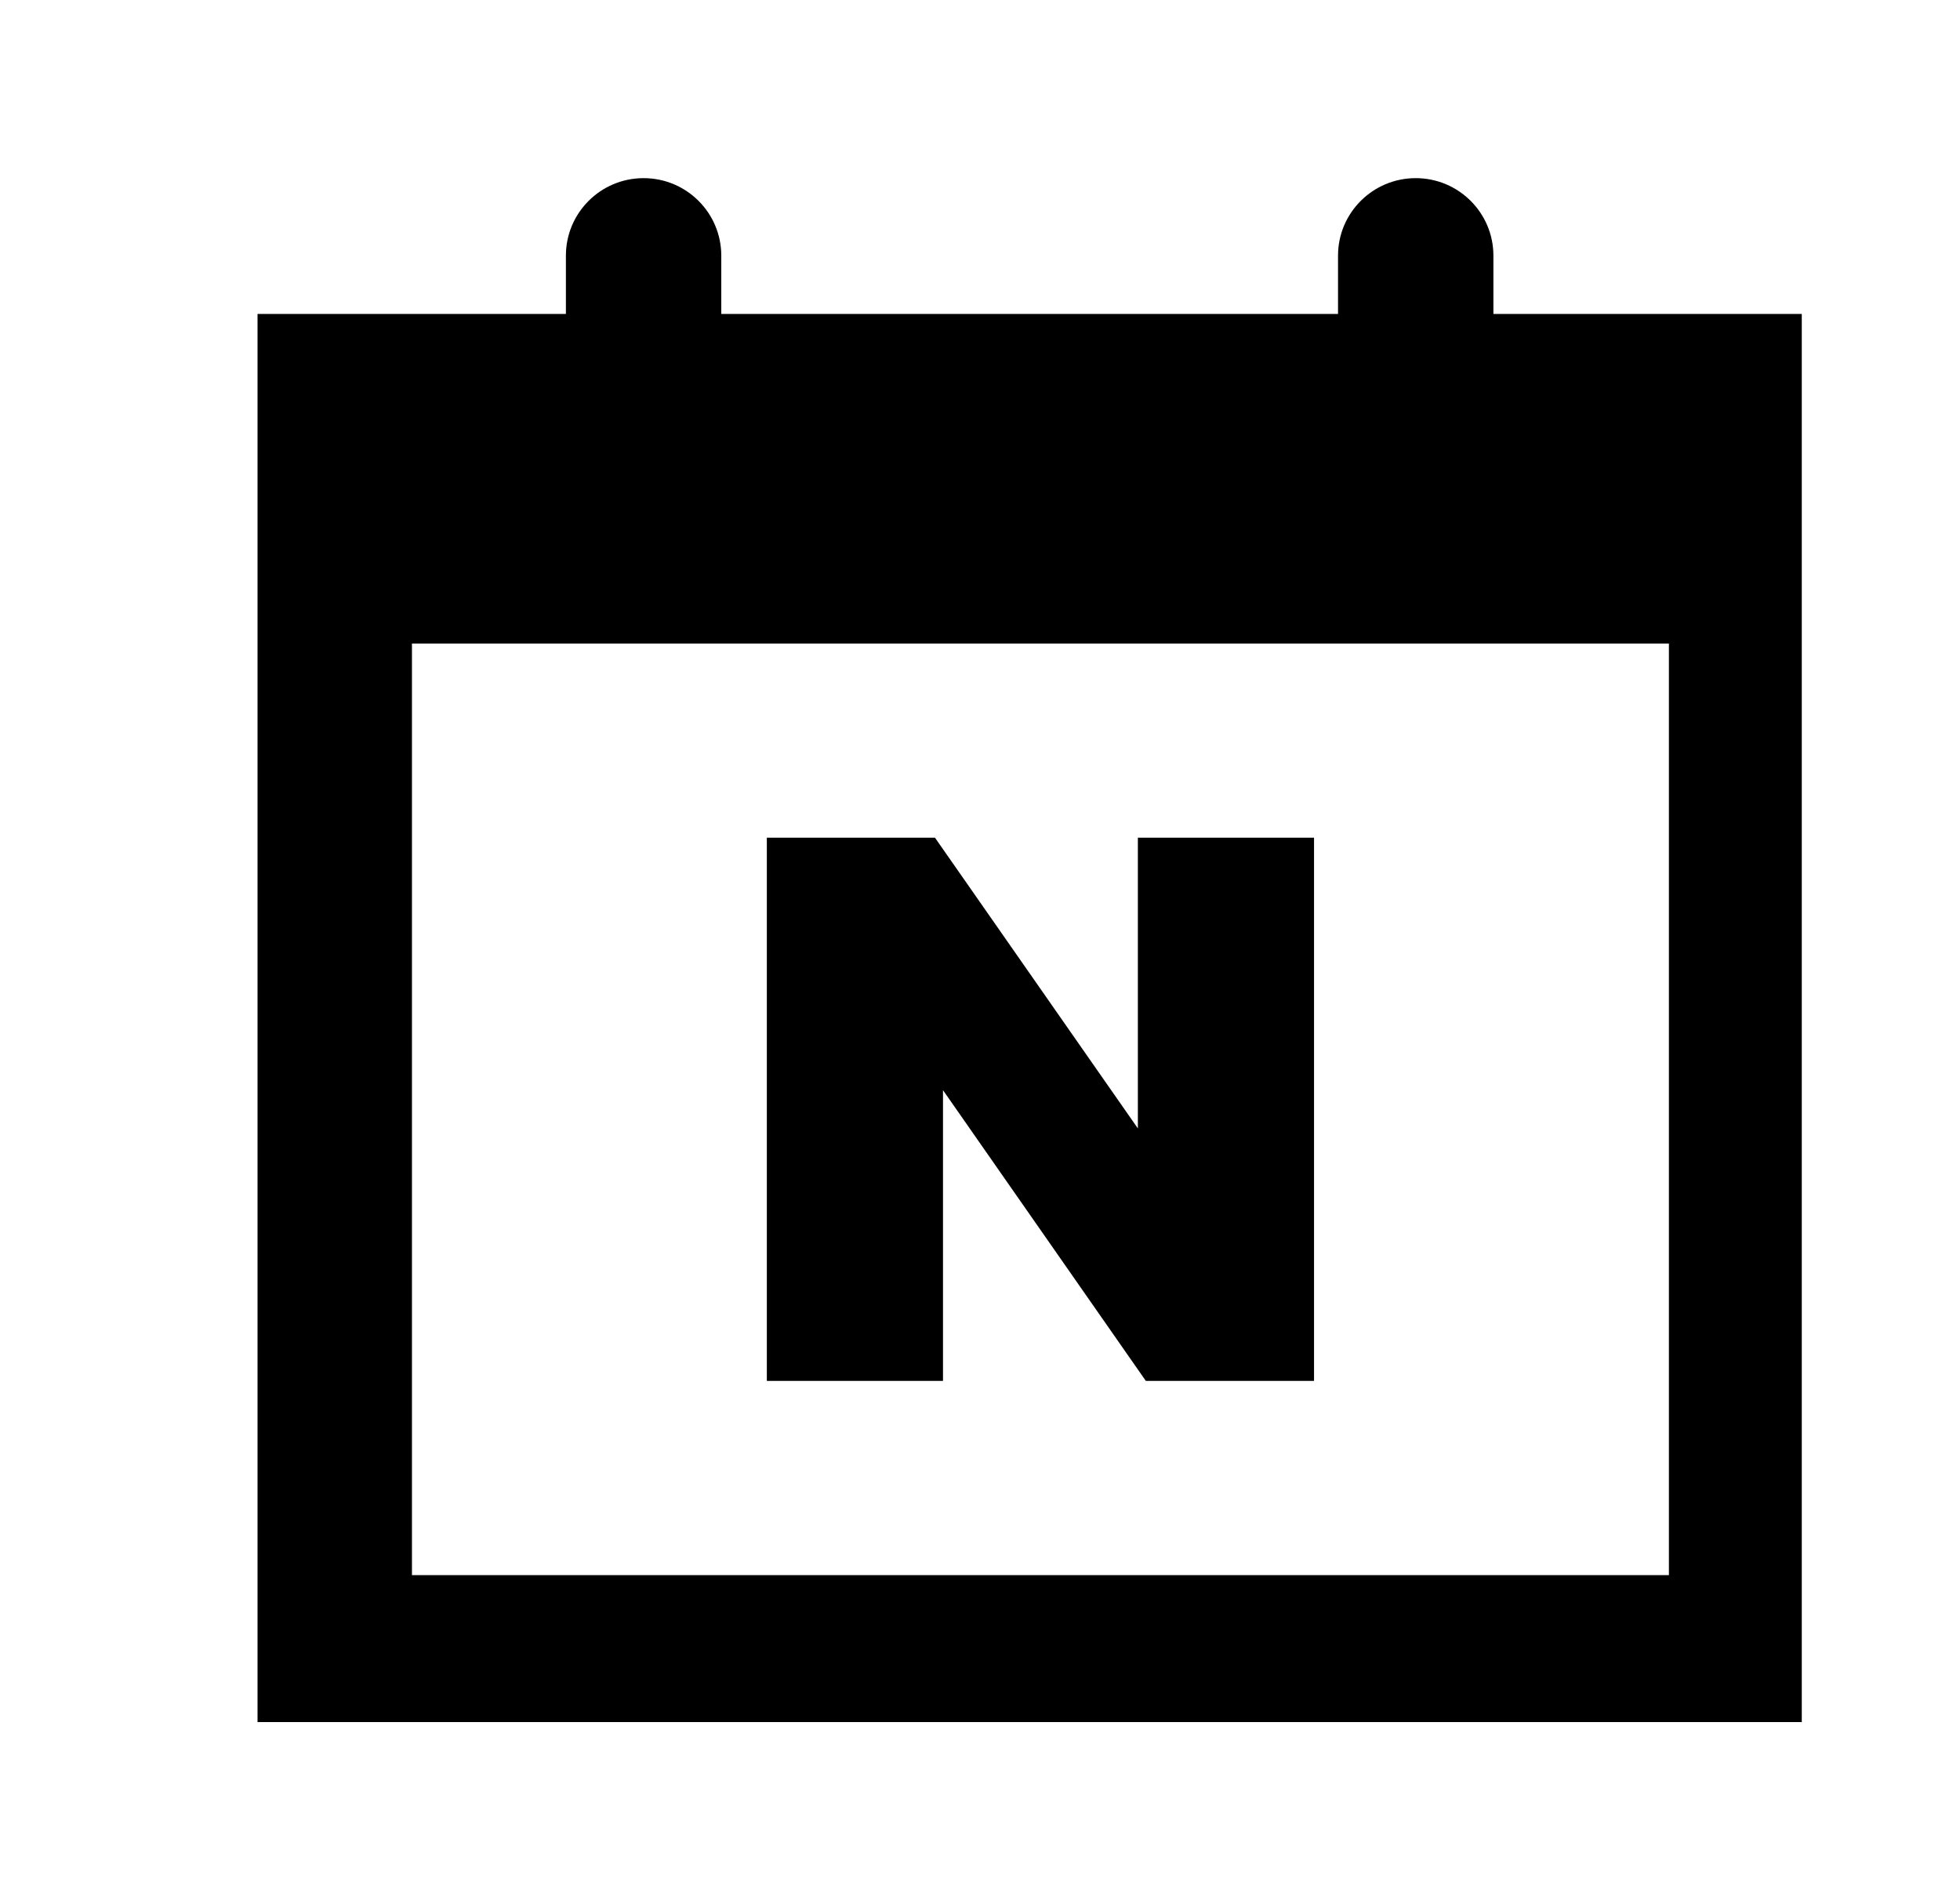 <svg width="33" height="32" viewBox="0 0 33 32" fill="none" xmlns="http://www.w3.org/2000/svg">
<path d="M25.144 5.287V4.305C25.144 3.584 24.558 3 23.836 3C23.114 3 22.528 3.584 22.528 4.305V5.287H12.144V4.305C12.144 3.584 11.558 3 10.836 3C10.114 3 9.528 3.584 9.528 4.305V5.287H4.336V29H30.336V5.287H25.144ZM28.099 26.526H6.936V10.838H28.099V26.526Z" fill="black"/>
<path d="M15.877 18.359L19.292 23.255H22.124V14.107H19.158V19.003L15.742 14.107H12.911V23.255H15.877V18.359Z" fill="black"/>
</svg>
